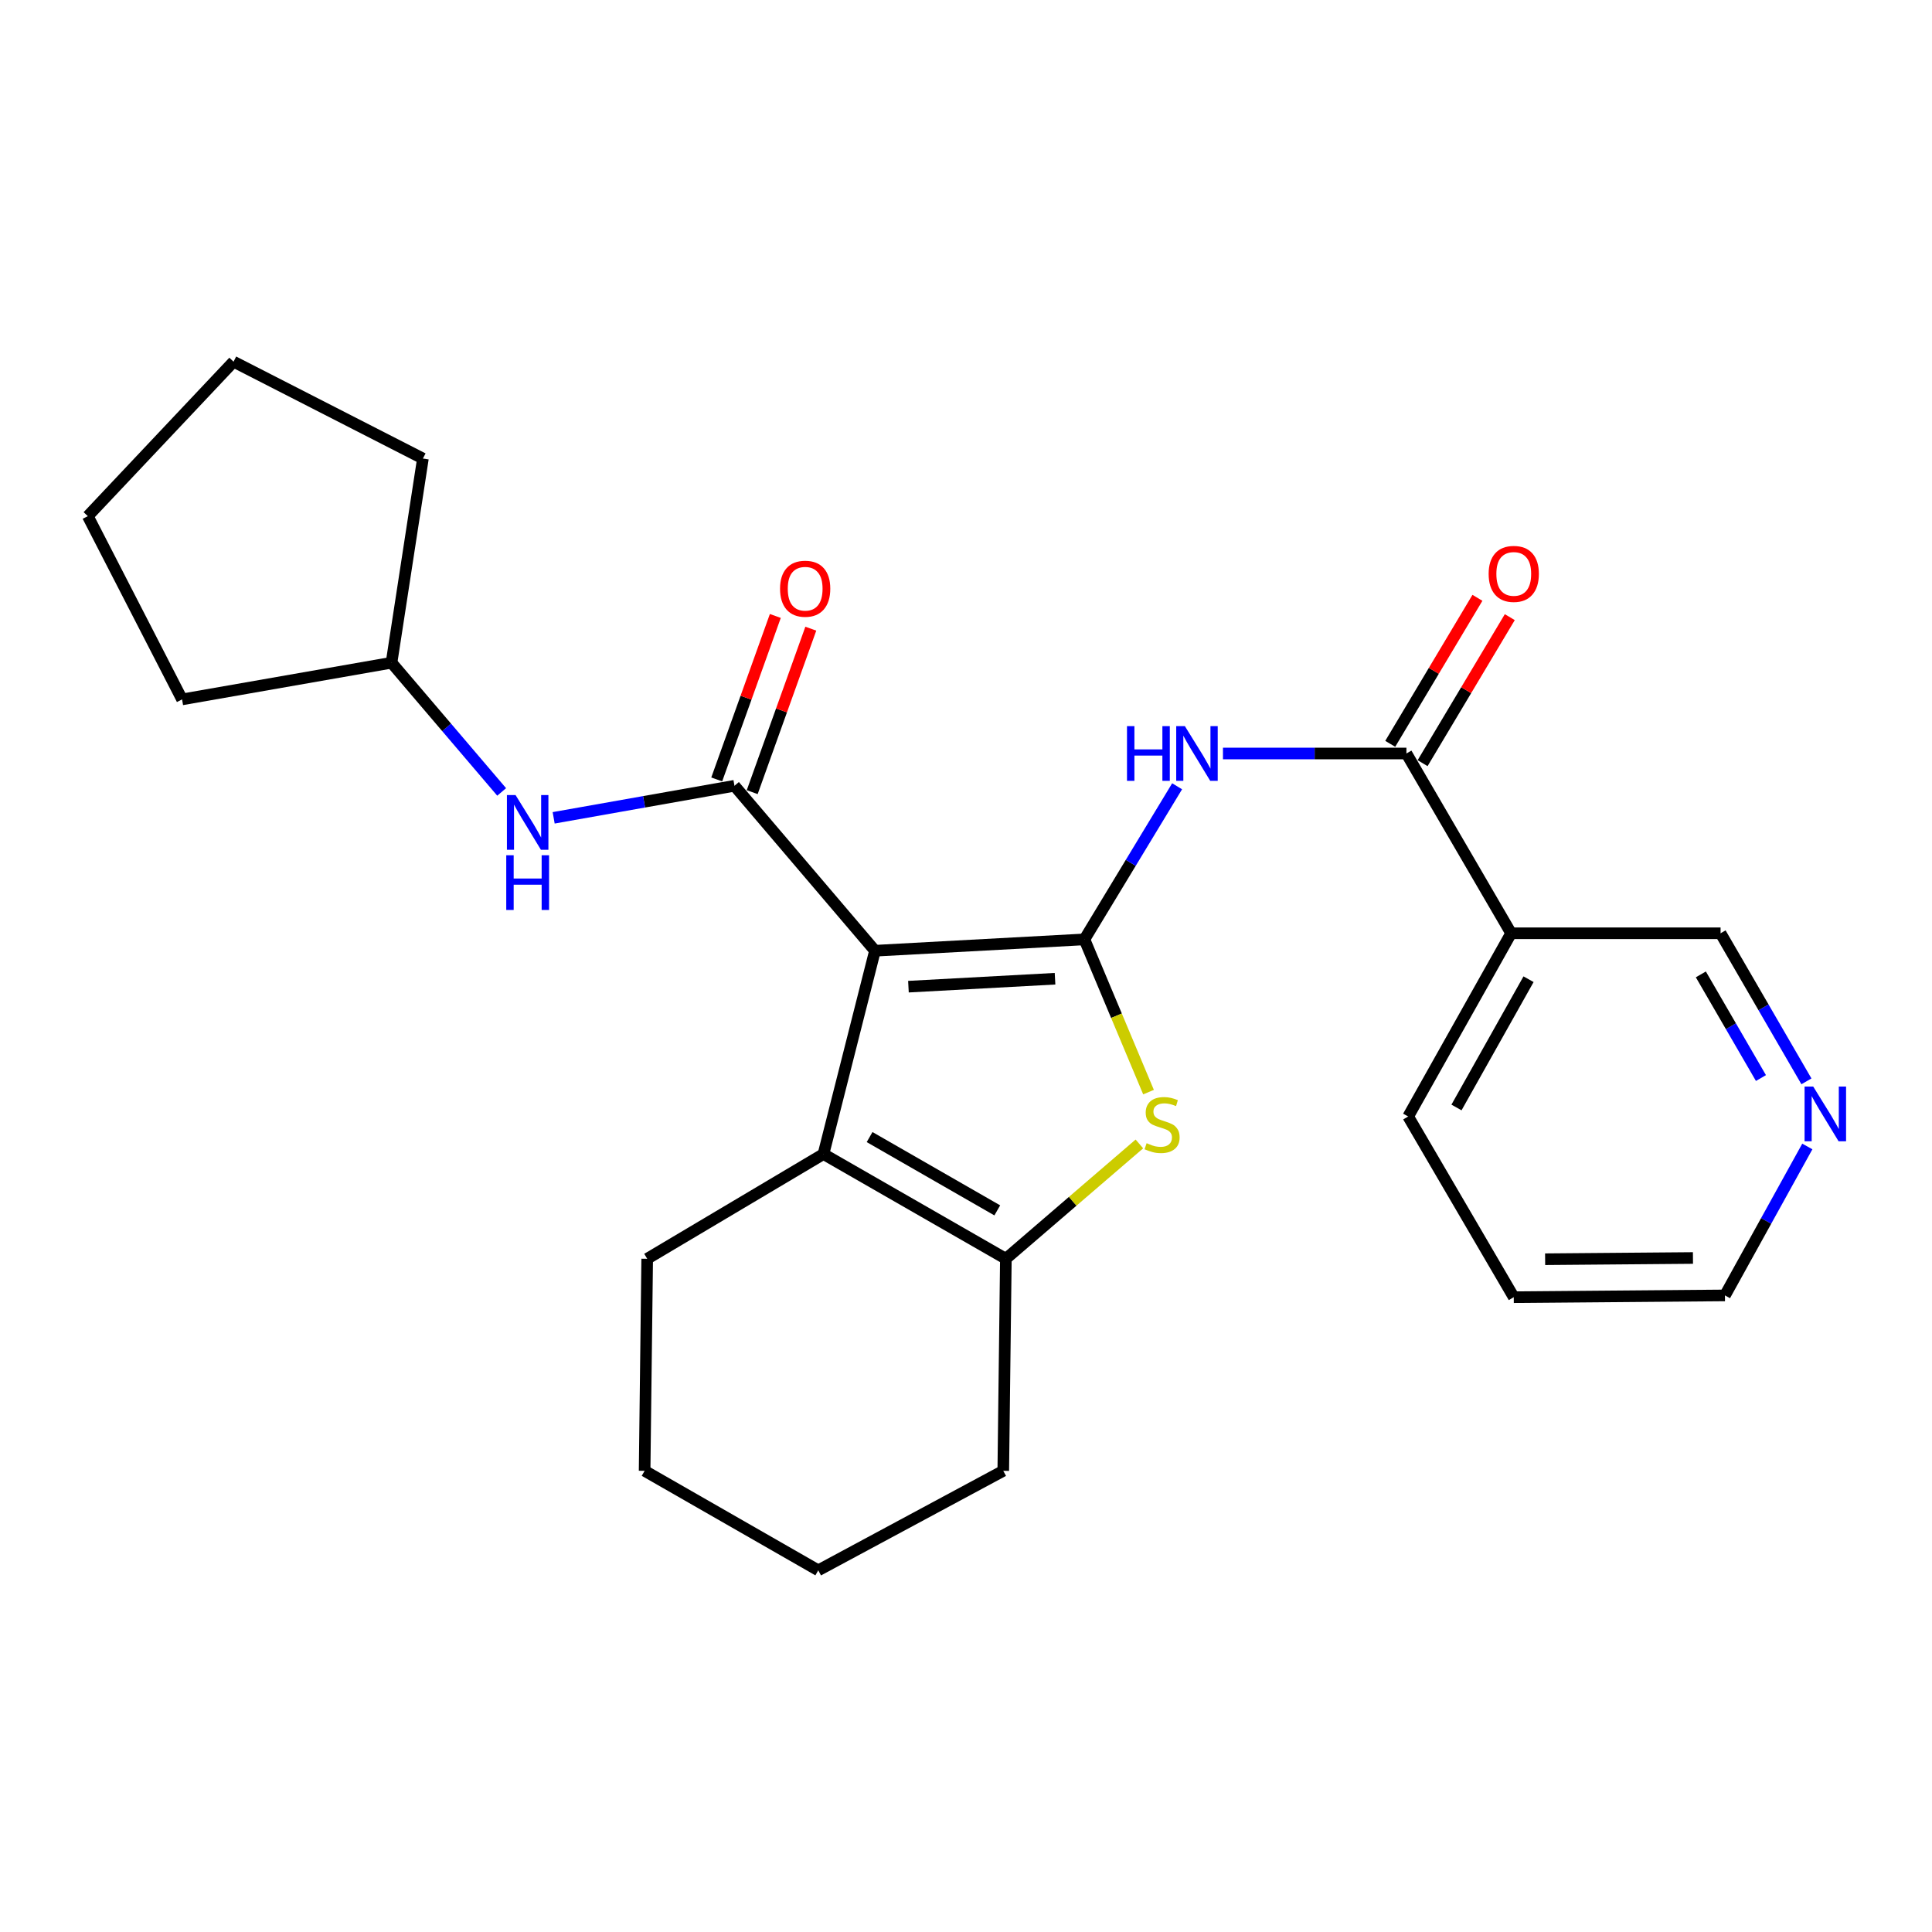 <?xml version='1.0' encoding='iso-8859-1'?>
<svg version='1.1' baseProfile='full'
              xmlns='http://www.w3.org/2000/svg'
                      xmlns:rdkit='http://www.rdkit.org/xml'
                      xmlns:xlink='http://www.w3.org/1999/xlink'
                  xml:space='preserve'
width='1000px' height='1000px' viewBox='0 0 1000 1000'>
<!-- END OF HEADER -->
<rect style='opacity:1.0;fill:#FFFFFF;stroke:none' width='1000' height='1000' x='0' y='0'> </rect>
<path class='bond-0' d='M 452.89,492.098 L 561.29,486.224' style='fill:none;fill-rule:evenodd;stroke:#000000;stroke-width:6px;stroke-linecap:butt;stroke-linejoin:miter;stroke-opacity:1' />
<path class='bond-0' d='M 470.206,510.699 L 546.086,506.586' style='fill:none;fill-rule:evenodd;stroke:#000000;stroke-width:6px;stroke-linecap:butt;stroke-linejoin:miter;stroke-opacity:1' />
<path class='bond-1' d='M 452.89,492.098 L 380.161,406.72' style='fill:none;fill-rule:evenodd;stroke:#000000;stroke-width:6px;stroke-linecap:butt;stroke-linejoin:miter;stroke-opacity:1' />
<path class='bond-3' d='M 452.89,492.098 L 426.226,597.334' style='fill:none;fill-rule:evenodd;stroke:#000000;stroke-width:6px;stroke-linecap:butt;stroke-linejoin:miter;stroke-opacity:1' />
<path class='bond-2' d='M 561.29,486.224 L 577.883,525.752' style='fill:none;fill-rule:evenodd;stroke:#000000;stroke-width:6px;stroke-linecap:butt;stroke-linejoin:miter;stroke-opacity:1' />
<path class='bond-2' d='M 577.883,525.752 L 594.475,565.28' style='fill:none;fill-rule:evenodd;stroke:#CCCC00;stroke-width:6px;stroke-linecap:butt;stroke-linejoin:miter;stroke-opacity:1' />
<path class='bond-4' d='M 561.29,486.224 L 585.282,446.601' style='fill:none;fill-rule:evenodd;stroke:#000000;stroke-width:6px;stroke-linecap:butt;stroke-linejoin:miter;stroke-opacity:1' />
<path class='bond-4' d='M 585.282,446.601 L 609.273,406.978' style='fill:none;fill-rule:evenodd;stroke:#0000FF;stroke-width:6px;stroke-linecap:butt;stroke-linejoin:miter;stroke-opacity:1' />
<path class='bond-7' d='M 380.161,406.72 L 333.367,415.012' style='fill:none;fill-rule:evenodd;stroke:#000000;stroke-width:6px;stroke-linecap:butt;stroke-linejoin:miter;stroke-opacity:1' />
<path class='bond-7' d='M 333.367,415.012 L 286.573,423.304' style='fill:none;fill-rule:evenodd;stroke:#0000FF;stroke-width:6px;stroke-linecap:butt;stroke-linejoin:miter;stroke-opacity:1' />
<path class='bond-9' d='M 389.344,410.012 L 404.509,367.707' style='fill:none;fill-rule:evenodd;stroke:#000000;stroke-width:6px;stroke-linecap:butt;stroke-linejoin:miter;stroke-opacity:1' />
<path class='bond-9' d='M 404.509,367.707 L 419.673,325.402' style='fill:none;fill-rule:evenodd;stroke:#FF0000;stroke-width:6px;stroke-linecap:butt;stroke-linejoin:miter;stroke-opacity:1' />
<path class='bond-9' d='M 370.978,403.428 L 386.143,361.123' style='fill:none;fill-rule:evenodd;stroke:#000000;stroke-width:6px;stroke-linecap:butt;stroke-linejoin:miter;stroke-opacity:1' />
<path class='bond-9' d='M 386.143,361.123 L 401.308,318.818' style='fill:none;fill-rule:evenodd;stroke:#FF0000;stroke-width:6px;stroke-linecap:butt;stroke-linejoin:miter;stroke-opacity:1' />
<path class='bond-25' d='M 589.746,592.099 L 555.19,621.819' style='fill:none;fill-rule:evenodd;stroke:#CCCC00;stroke-width:6px;stroke-linecap:butt;stroke-linejoin:miter;stroke-opacity:1' />
<path class='bond-25' d='M 555.19,621.819 L 520.634,651.539' style='fill:none;fill-rule:evenodd;stroke:#000000;stroke-width:6px;stroke-linecap:butt;stroke-linejoin:miter;stroke-opacity:1' />
<path class='bond-5' d='M 426.226,597.334 L 520.634,651.539' style='fill:none;fill-rule:evenodd;stroke:#000000;stroke-width:6px;stroke-linecap:butt;stroke-linejoin:miter;stroke-opacity:1' />
<path class='bond-5' d='M 450.102,588.545 L 516.187,626.489' style='fill:none;fill-rule:evenodd;stroke:#000000;stroke-width:6px;stroke-linecap:butt;stroke-linejoin:miter;stroke-opacity:1' />
<path class='bond-14' d='M 426.226,597.334 L 334.984,651.539' style='fill:none;fill-rule:evenodd;stroke:#000000;stroke-width:6px;stroke-linecap:butt;stroke-linejoin:miter;stroke-opacity:1' />
<path class='bond-6' d='M 633,390.006 L 680.48,390.006' style='fill:none;fill-rule:evenodd;stroke:#0000FF;stroke-width:6px;stroke-linecap:butt;stroke-linejoin:miter;stroke-opacity:1' />
<path class='bond-6' d='M 680.48,390.006 L 727.961,390.006' style='fill:none;fill-rule:evenodd;stroke:#000000;stroke-width:6px;stroke-linecap:butt;stroke-linejoin:miter;stroke-opacity:1' />
<path class='bond-15' d='M 520.634,651.539 L 519.29,761.294' style='fill:none;fill-rule:evenodd;stroke:#000000;stroke-width:6px;stroke-linecap:butt;stroke-linejoin:miter;stroke-opacity:1' />
<path class='bond-8' d='M 727.961,390.006 L 782.156,483.059' style='fill:none;fill-rule:evenodd;stroke:#000000;stroke-width:6px;stroke-linecap:butt;stroke-linejoin:miter;stroke-opacity:1' />
<path class='bond-10' d='M 736.336,395.008 L 758.9,357.222' style='fill:none;fill-rule:evenodd;stroke:#000000;stroke-width:6px;stroke-linecap:butt;stroke-linejoin:miter;stroke-opacity:1' />
<path class='bond-10' d='M 758.9,357.222 L 781.465,319.436' style='fill:none;fill-rule:evenodd;stroke:#FF0000;stroke-width:6px;stroke-linecap:butt;stroke-linejoin:miter;stroke-opacity:1' />
<path class='bond-10' d='M 719.585,385.005 L 742.15,347.219' style='fill:none;fill-rule:evenodd;stroke:#000000;stroke-width:6px;stroke-linecap:butt;stroke-linejoin:miter;stroke-opacity:1' />
<path class='bond-10' d='M 742.15,347.219 L 764.714,309.433' style='fill:none;fill-rule:evenodd;stroke:#FF0000;stroke-width:6px;stroke-linecap:butt;stroke-linejoin:miter;stroke-opacity:1' />
<path class='bond-13' d='M 259.66,409.904 L 231.156,376.467' style='fill:none;fill-rule:evenodd;stroke:#0000FF;stroke-width:6px;stroke-linecap:butt;stroke-linejoin:miter;stroke-opacity:1' />
<path class='bond-13' d='M 231.156,376.467 L 202.652,343.03' style='fill:none;fill-rule:evenodd;stroke:#000000;stroke-width:6px;stroke-linecap:butt;stroke-linejoin:miter;stroke-opacity:1' />
<path class='bond-12' d='M 782.156,483.059 L 890.567,483.059' style='fill:none;fill-rule:evenodd;stroke:#000000;stroke-width:6px;stroke-linecap:butt;stroke-linejoin:miter;stroke-opacity:1' />
<path class='bond-16' d='M 782.156,483.059 L 728.871,577.899' style='fill:none;fill-rule:evenodd;stroke:#000000;stroke-width:6px;stroke-linecap:butt;stroke-linejoin:miter;stroke-opacity:1' />
<path class='bond-16' d='M 791.172,506.841 L 753.873,573.23' style='fill:none;fill-rule:evenodd;stroke:#000000;stroke-width:6px;stroke-linecap:butt;stroke-linejoin:miter;stroke-opacity:1' />
<path class='bond-11' d='M 935.006,559.704 L 912.786,521.381' style='fill:none;fill-rule:evenodd;stroke:#0000FF;stroke-width:6px;stroke-linecap:butt;stroke-linejoin:miter;stroke-opacity:1' />
<path class='bond-11' d='M 912.786,521.381 L 890.567,483.059' style='fill:none;fill-rule:evenodd;stroke:#000000;stroke-width:6px;stroke-linecap:butt;stroke-linejoin:miter;stroke-opacity:1' />
<path class='bond-11' d='M 911.462,557.993 L 895.908,531.168' style='fill:none;fill-rule:evenodd;stroke:#0000FF;stroke-width:6px;stroke-linecap:butt;stroke-linejoin:miter;stroke-opacity:1' />
<path class='bond-11' d='M 895.908,531.168 L 880.354,504.342' style='fill:none;fill-rule:evenodd;stroke:#000000;stroke-width:6px;stroke-linecap:butt;stroke-linejoin:miter;stroke-opacity:1' />
<path class='bond-28' d='M 935.468,593.41 L 914.15,631.959' style='fill:none;fill-rule:evenodd;stroke:#0000FF;stroke-width:6px;stroke-linecap:butt;stroke-linejoin:miter;stroke-opacity:1' />
<path class='bond-28' d='M 914.15,631.959 L 892.832,670.507' style='fill:none;fill-rule:evenodd;stroke:#000000;stroke-width:6px;stroke-linecap:butt;stroke-linejoin:miter;stroke-opacity:1' />
<path class='bond-18' d='M 202.652,343.03 L 218.899,237.34' style='fill:none;fill-rule:evenodd;stroke:#000000;stroke-width:6px;stroke-linecap:butt;stroke-linejoin:miter;stroke-opacity:1' />
<path class='bond-19' d='M 202.652,343.03 L 94.241,362.009' style='fill:none;fill-rule:evenodd;stroke:#000000;stroke-width:6px;stroke-linecap:butt;stroke-linejoin:miter;stroke-opacity:1' />
<path class='bond-21' d='M 334.984,651.539 L 333.651,761.294' style='fill:none;fill-rule:evenodd;stroke:#000000;stroke-width:6px;stroke-linecap:butt;stroke-linejoin:miter;stroke-opacity:1' />
<path class='bond-26' d='M 519.29,761.294 L 423.528,812.801' style='fill:none;fill-rule:evenodd;stroke:#000000;stroke-width:6px;stroke-linecap:butt;stroke-linejoin:miter;stroke-opacity:1' />
<path class='bond-20' d='M 728.871,577.899 L 783.521,671.418' style='fill:none;fill-rule:evenodd;stroke:#000000;stroke-width:6px;stroke-linecap:butt;stroke-linejoin:miter;stroke-opacity:1' />
<path class='bond-17' d='M 892.832,670.507 L 783.521,671.418' style='fill:none;fill-rule:evenodd;stroke:#000000;stroke-width:6px;stroke-linecap:butt;stroke-linejoin:miter;stroke-opacity:1' />
<path class='bond-17' d='M 876.273,651.134 L 799.755,651.772' style='fill:none;fill-rule:evenodd;stroke:#000000;stroke-width:6px;stroke-linecap:butt;stroke-linejoin:miter;stroke-opacity:1' />
<path class='bond-23' d='M 218.899,237.34 L 120.883,187.199' style='fill:none;fill-rule:evenodd;stroke:#000000;stroke-width:6px;stroke-linecap:butt;stroke-linejoin:miter;stroke-opacity:1' />
<path class='bond-24' d='M 94.241,362.009 L 45.455,267.158' style='fill:none;fill-rule:evenodd;stroke:#000000;stroke-width:6px;stroke-linecap:butt;stroke-linejoin:miter;stroke-opacity:1' />
<path class='bond-22' d='M 333.651,761.294 L 423.528,812.801' style='fill:none;fill-rule:evenodd;stroke:#000000;stroke-width:6px;stroke-linecap:butt;stroke-linejoin:miter;stroke-opacity:1' />
<path class='bond-27' d='M 120.883,187.199 L 45.455,267.158' style='fill:none;fill-rule:evenodd;stroke:#000000;stroke-width:6px;stroke-linecap:butt;stroke-linejoin:miter;stroke-opacity:1' />
<path  class='atom-3' d='M 593.492 591.717
Q 593.812 591.837, 595.132 592.397
Q 596.452 592.957, 597.892 593.317
Q 599.372 593.637, 600.812 593.637
Q 603.492 593.637, 605.052 592.357
Q 606.612 591.037, 606.612 588.757
Q 606.612 587.197, 605.812 586.237
Q 605.052 585.277, 603.852 584.757
Q 602.652 584.237, 600.652 583.637
Q 598.132 582.877, 596.612 582.157
Q 595.132 581.437, 594.052 579.917
Q 593.012 578.397, 593.012 575.837
Q 593.012 572.277, 595.412 570.077
Q 597.852 567.877, 602.652 567.877
Q 605.932 567.877, 609.652 569.437
L 608.732 572.517
Q 605.332 571.117, 602.772 571.117
Q 600.012 571.117, 598.492 572.277
Q 596.972 573.397, 597.012 575.357
Q 597.012 576.877, 597.772 577.797
Q 598.572 578.717, 599.692 579.237
Q 600.852 579.757, 602.772 580.357
Q 605.332 581.157, 606.852 581.957
Q 608.372 582.757, 609.452 584.397
Q 610.572 585.997, 610.572 588.757
Q 610.572 592.677, 607.932 594.797
Q 605.332 596.877, 600.972 596.877
Q 598.452 596.877, 596.532 596.317
Q 594.652 595.797, 592.412 594.877
L 593.492 591.717
' fill='#CCCC00'/>
<path  class='atom-5' d='M 583.33 375.846
L 587.17 375.846
L 587.17 387.886
L 601.65 387.886
L 601.65 375.846
L 605.49 375.846
L 605.49 404.166
L 601.65 404.166
L 601.65 391.086
L 587.17 391.086
L 587.17 404.166
L 583.33 404.166
L 583.33 375.846
' fill='#0000FF'/>
<path  class='atom-5' d='M 613.29 375.846
L 622.57 390.846
Q 623.49 392.326, 624.97 395.006
Q 626.45 397.686, 626.53 397.846
L 626.53 375.846
L 630.29 375.846
L 630.29 404.166
L 626.41 404.166
L 616.45 387.766
Q 615.29 385.846, 614.05 383.646
Q 612.85 381.446, 612.49 380.766
L 612.49 404.166
L 608.81 404.166
L 608.81 375.846
L 613.29 375.846
' fill='#0000FF'/>
<path  class='atom-8' d='M 266.856 411.528
L 276.136 426.528
Q 277.056 428.008, 278.536 430.688
Q 280.016 433.368, 280.096 433.528
L 280.096 411.528
L 283.856 411.528
L 283.856 439.848
L 279.976 439.848
L 270.016 423.448
Q 268.856 421.528, 267.616 419.328
Q 266.416 417.128, 266.056 416.448
L 266.056 439.848
L 262.376 439.848
L 262.376 411.528
L 266.856 411.528
' fill='#0000FF'/>
<path  class='atom-8' d='M 262.036 442.68
L 265.876 442.68
L 265.876 454.72
L 280.356 454.72
L 280.356 442.68
L 284.196 442.68
L 284.196 471
L 280.356 471
L 280.356 457.92
L 265.876 457.92
L 265.876 471
L 262.036 471
L 262.036 442.68
' fill='#0000FF'/>
<path  class='atom-10' d='M 403.753 304.719
Q 403.753 297.919, 407.113 294.119
Q 410.473 290.319, 416.753 290.319
Q 423.033 290.319, 426.393 294.119
Q 429.753 297.919, 429.753 304.719
Q 429.753 311.599, 426.353 315.519
Q 422.953 319.399, 416.753 319.399
Q 410.513 319.399, 407.113 315.519
Q 403.753 311.639, 403.753 304.719
M 416.753 316.199
Q 421.073 316.199, 423.393 313.319
Q 425.753 310.399, 425.753 304.719
Q 425.753 299.159, 423.393 296.359
Q 421.073 293.519, 416.753 293.519
Q 412.433 293.519, 410.073 296.319
Q 407.753 299.119, 407.753 304.719
Q 407.753 310.439, 410.073 313.319
Q 412.433 316.199, 416.753 316.199
' fill='#FF0000'/>
<path  class='atom-11' d='M 770.521 297.045
Q 770.521 290.245, 773.881 286.445
Q 777.241 282.645, 783.521 282.645
Q 789.801 282.645, 793.161 286.445
Q 796.521 290.245, 796.521 297.045
Q 796.521 303.925, 793.121 307.845
Q 789.721 311.725, 783.521 311.725
Q 777.281 311.725, 773.881 307.845
Q 770.521 303.965, 770.521 297.045
M 783.521 308.525
Q 787.841 308.525, 790.161 305.645
Q 792.521 302.725, 792.521 297.045
Q 792.521 291.485, 790.161 288.685
Q 787.841 285.845, 783.521 285.845
Q 779.201 285.845, 776.841 288.645
Q 774.521 291.445, 774.521 297.045
Q 774.521 302.765, 776.841 305.645
Q 779.201 308.525, 783.521 308.525
' fill='#FF0000'/>
<path  class='atom-12' d='M 938.523 562.406
L 947.803 577.406
Q 948.723 578.886, 950.203 581.566
Q 951.683 584.246, 951.763 584.406
L 951.763 562.406
L 955.523 562.406
L 955.523 590.726
L 951.643 590.726
L 941.683 574.326
Q 940.523 572.406, 939.283 570.206
Q 938.083 568.006, 937.723 567.326
L 937.723 590.726
L 934.043 590.726
L 934.043 562.406
L 938.523 562.406
' fill='#0000FF'/>
</svg>
